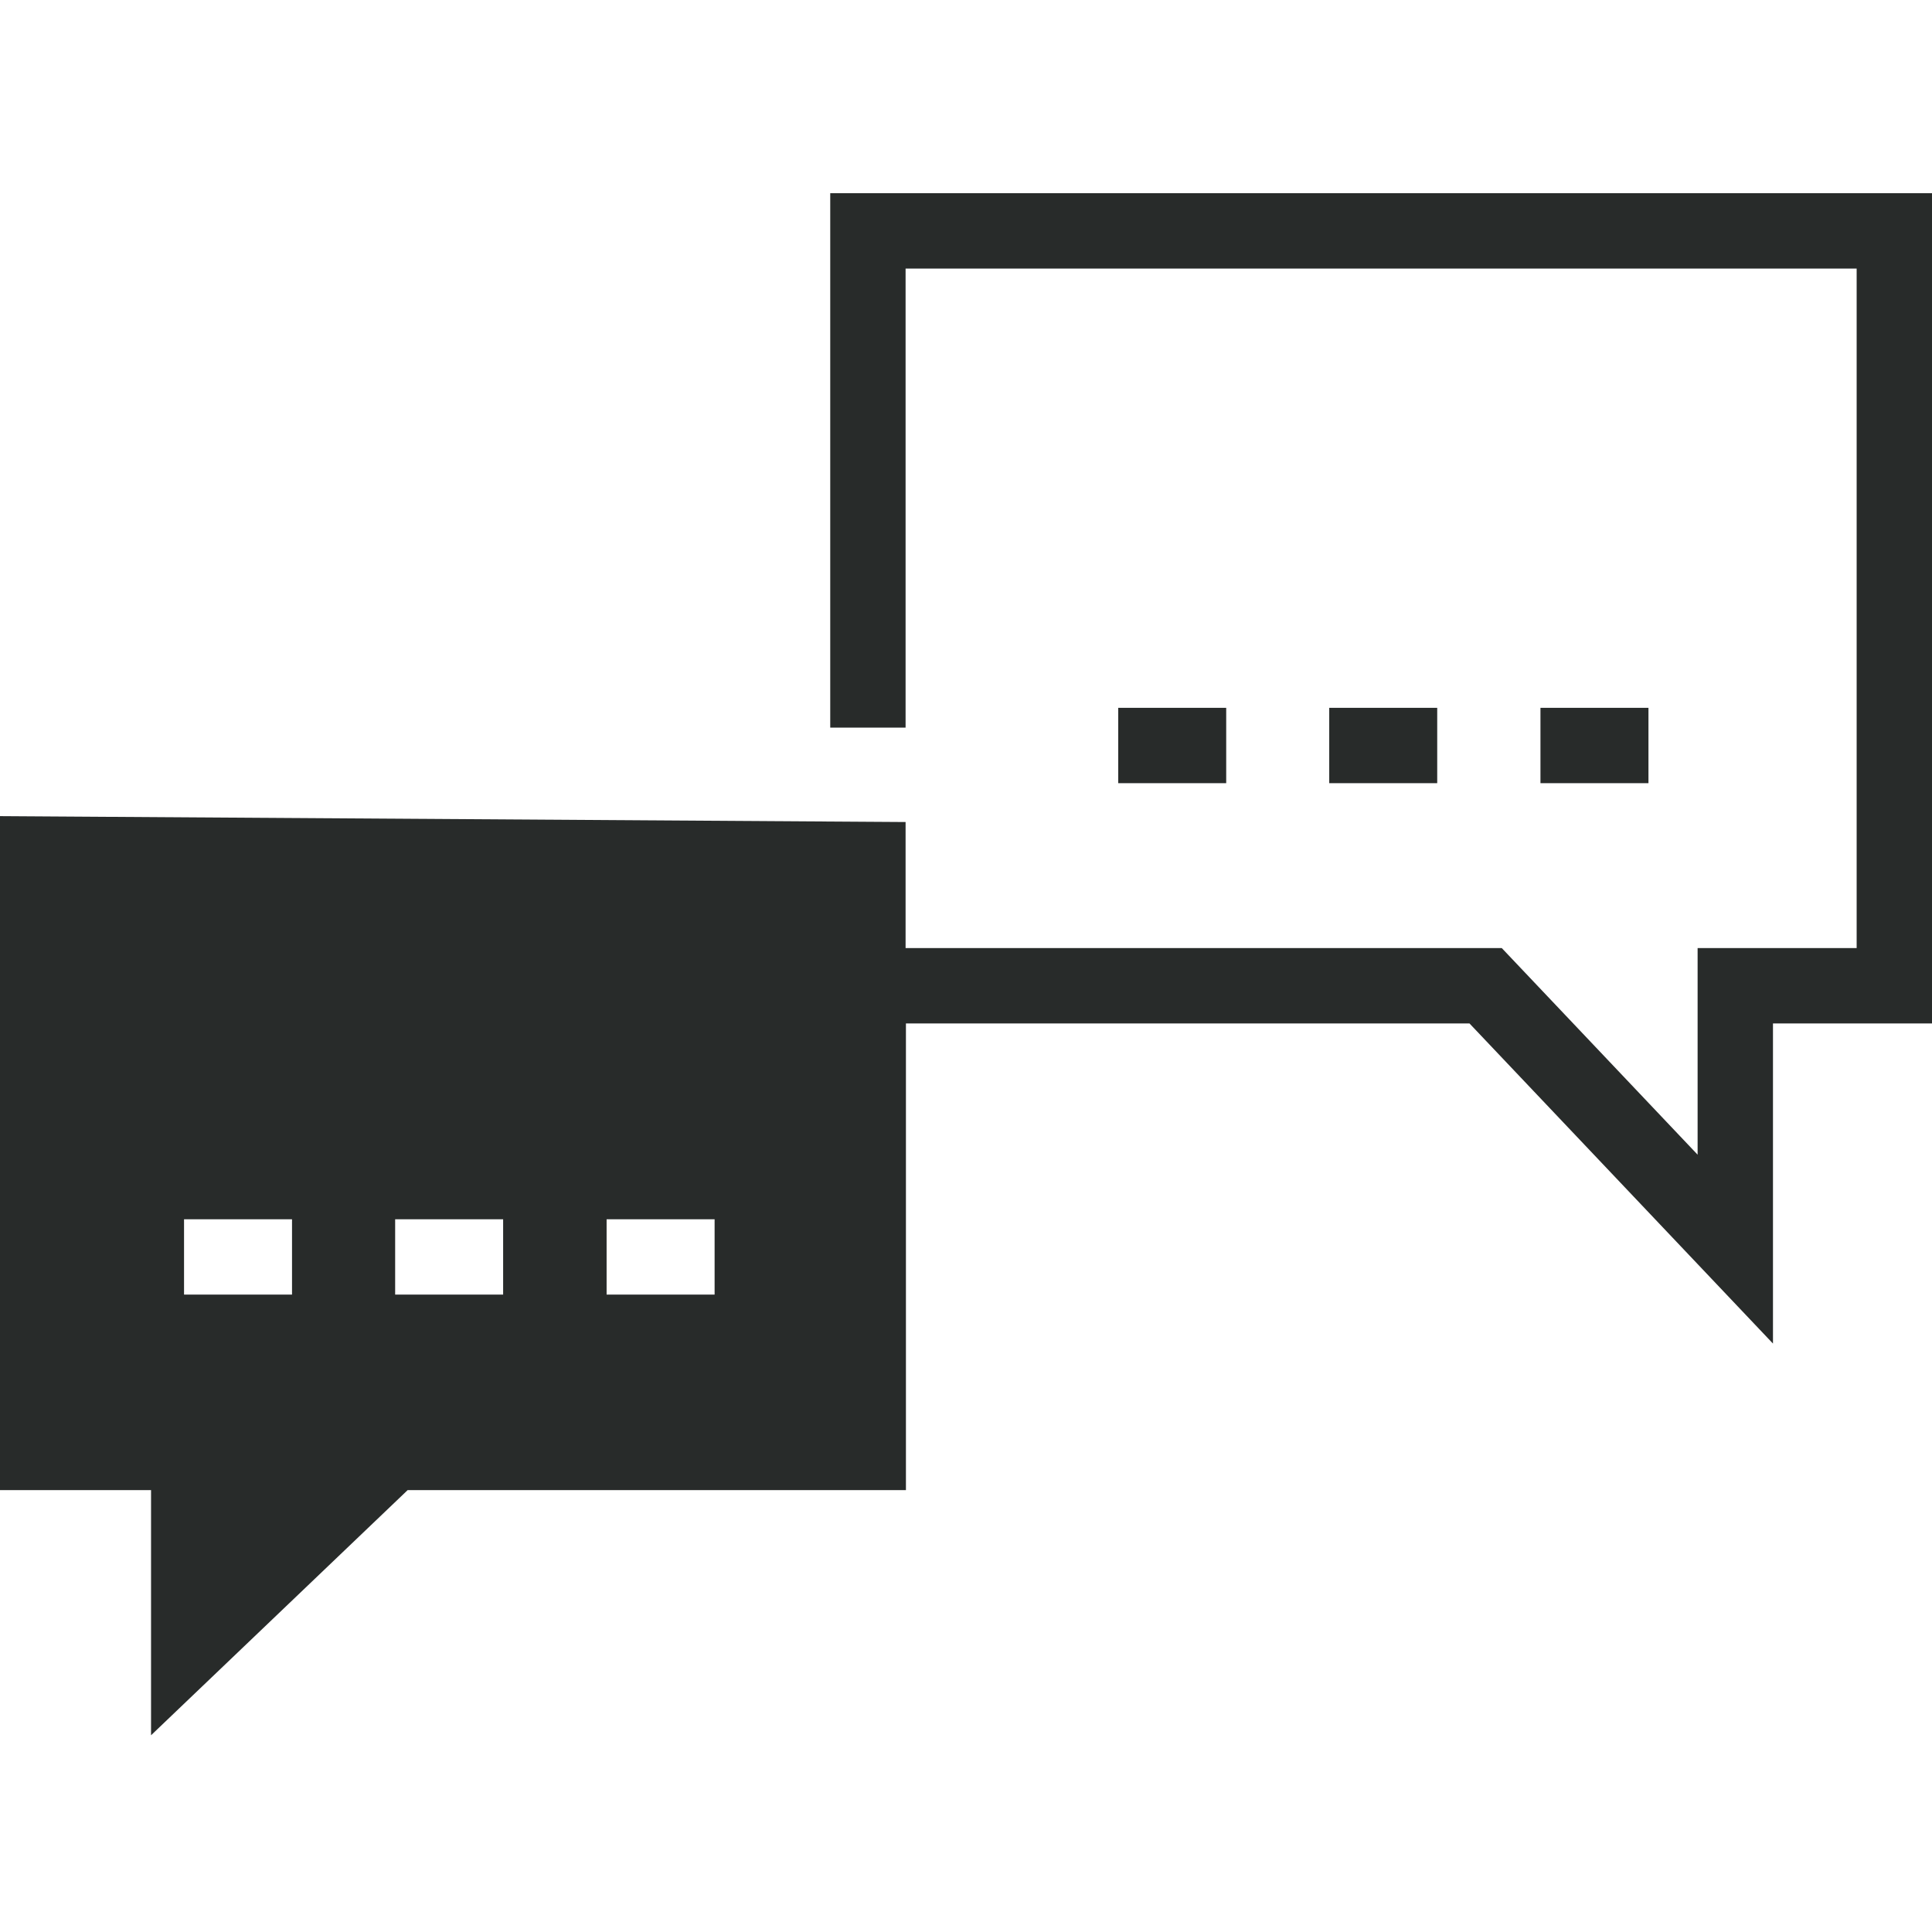 <?xml version="1.0" encoding="UTF-8"?>
<svg xmlns="http://www.w3.org/2000/svg" width="100" height="100" viewBox="0 0 100 100" fill="none">
  <path d="M63.468 36.637H57.879V40.537H63.468V36.637Z" fill="#282B2A"></path>
  <path d="M74.39 36.637H68.801V40.537H74.39V36.637Z" fill="#282B2A"></path>
  <path d="M85.324 36.637H79.734V40.537H85.324V36.637Z" fill="#282B2A"></path>
  <path d="M42.973 10V37.66H46.873V13.9H96.1V49.073H87.868V59.766L77.732 49.073H46.873V42.548L0 42.243V77.128H7.818V89.817L21.1 77.128H46.891V52.973H76.06L91.769 69.543V52.973H100V10H42.973ZM15.115 67.009H9.526V63.109H15.115V67.009ZM26.042 67.009H20.453V63.109H26.042V67.009ZM36.988 67.009H31.398V63.109H36.988V67.009Z" fill="#282B2A"></path>
</svg>
